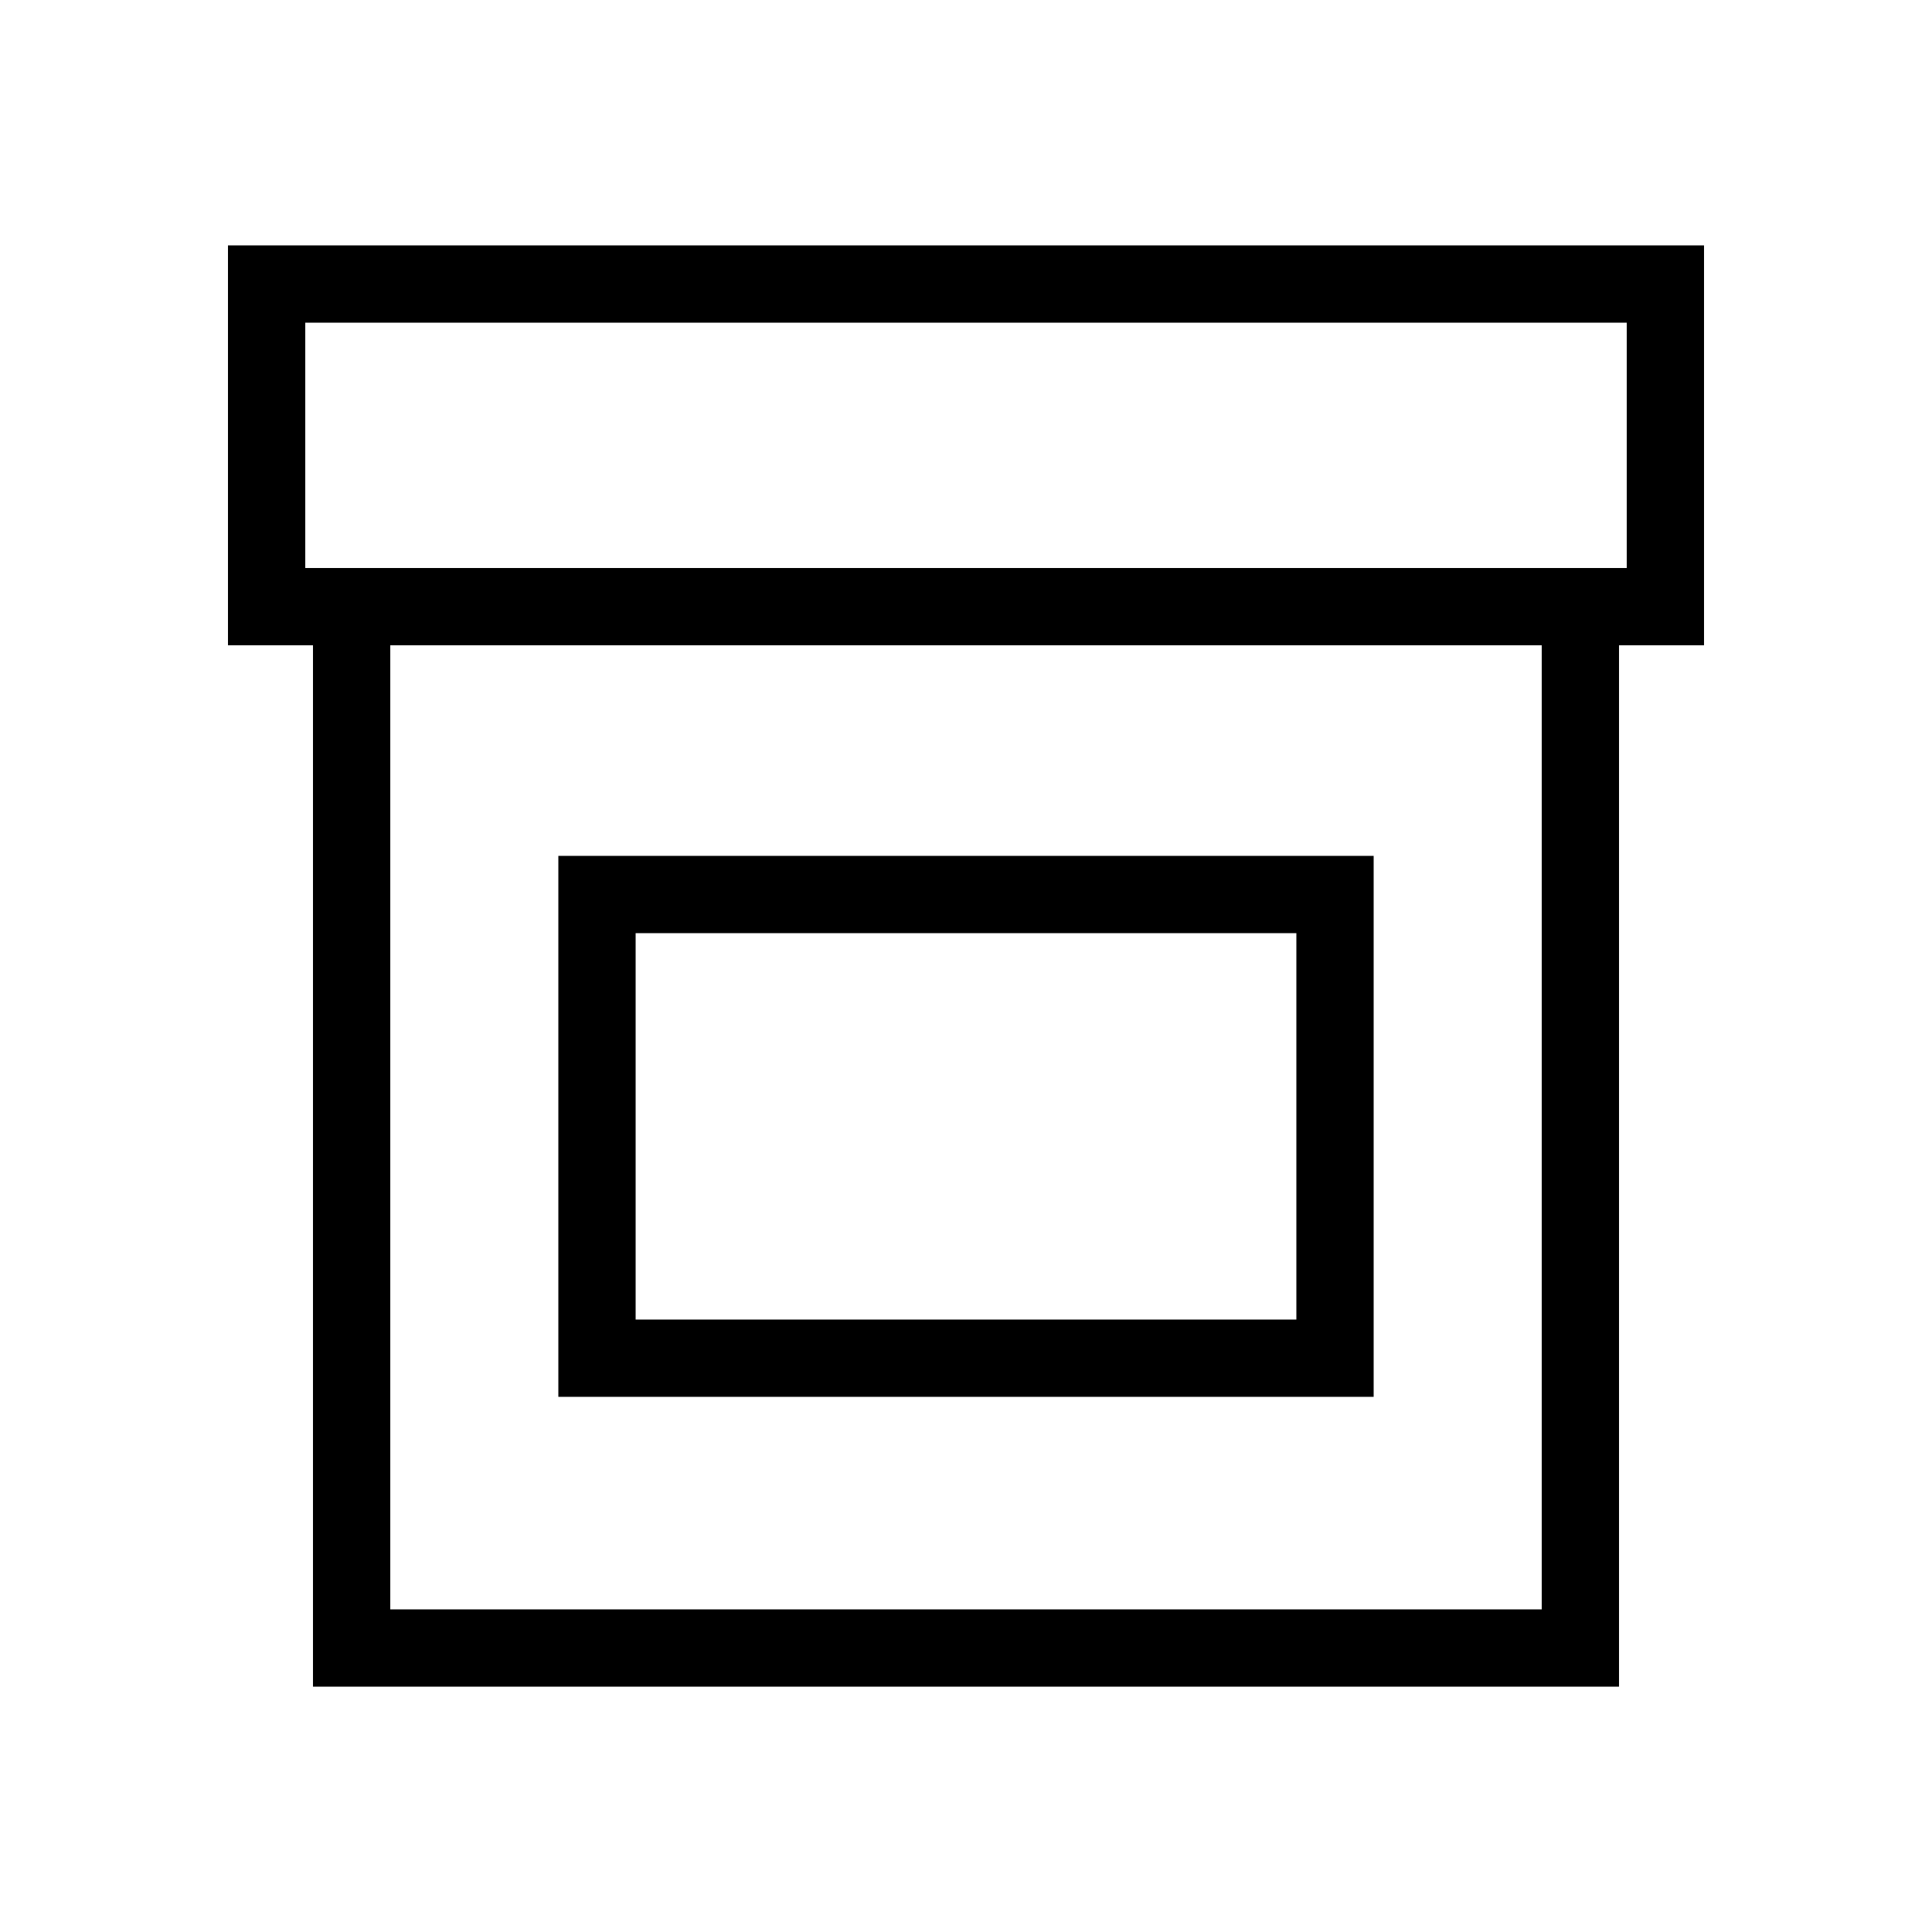 <?xml version="1.0" encoding="UTF-8"?>
<svg width="1200pt" height="1200pt" version="1.1" viewBox="0 0 1200 1200" xmlns="http://www.w3.org/2000/svg">
 <g>
  <path d="m1058.4 152.4h-916.8v248.4h52.801l-0.004 646.8h811.2v-646.8h52.801zm-100.8 847.2h-715.2v-598.8h715.2zm52.801-646.8h-820.8v-152.4h820.8z"/>
  <path d="m853.2 867.6v-336h-506.4v336zm-458.4-288h410.4v240h-410.4z"/>
 </g>
</svg>
